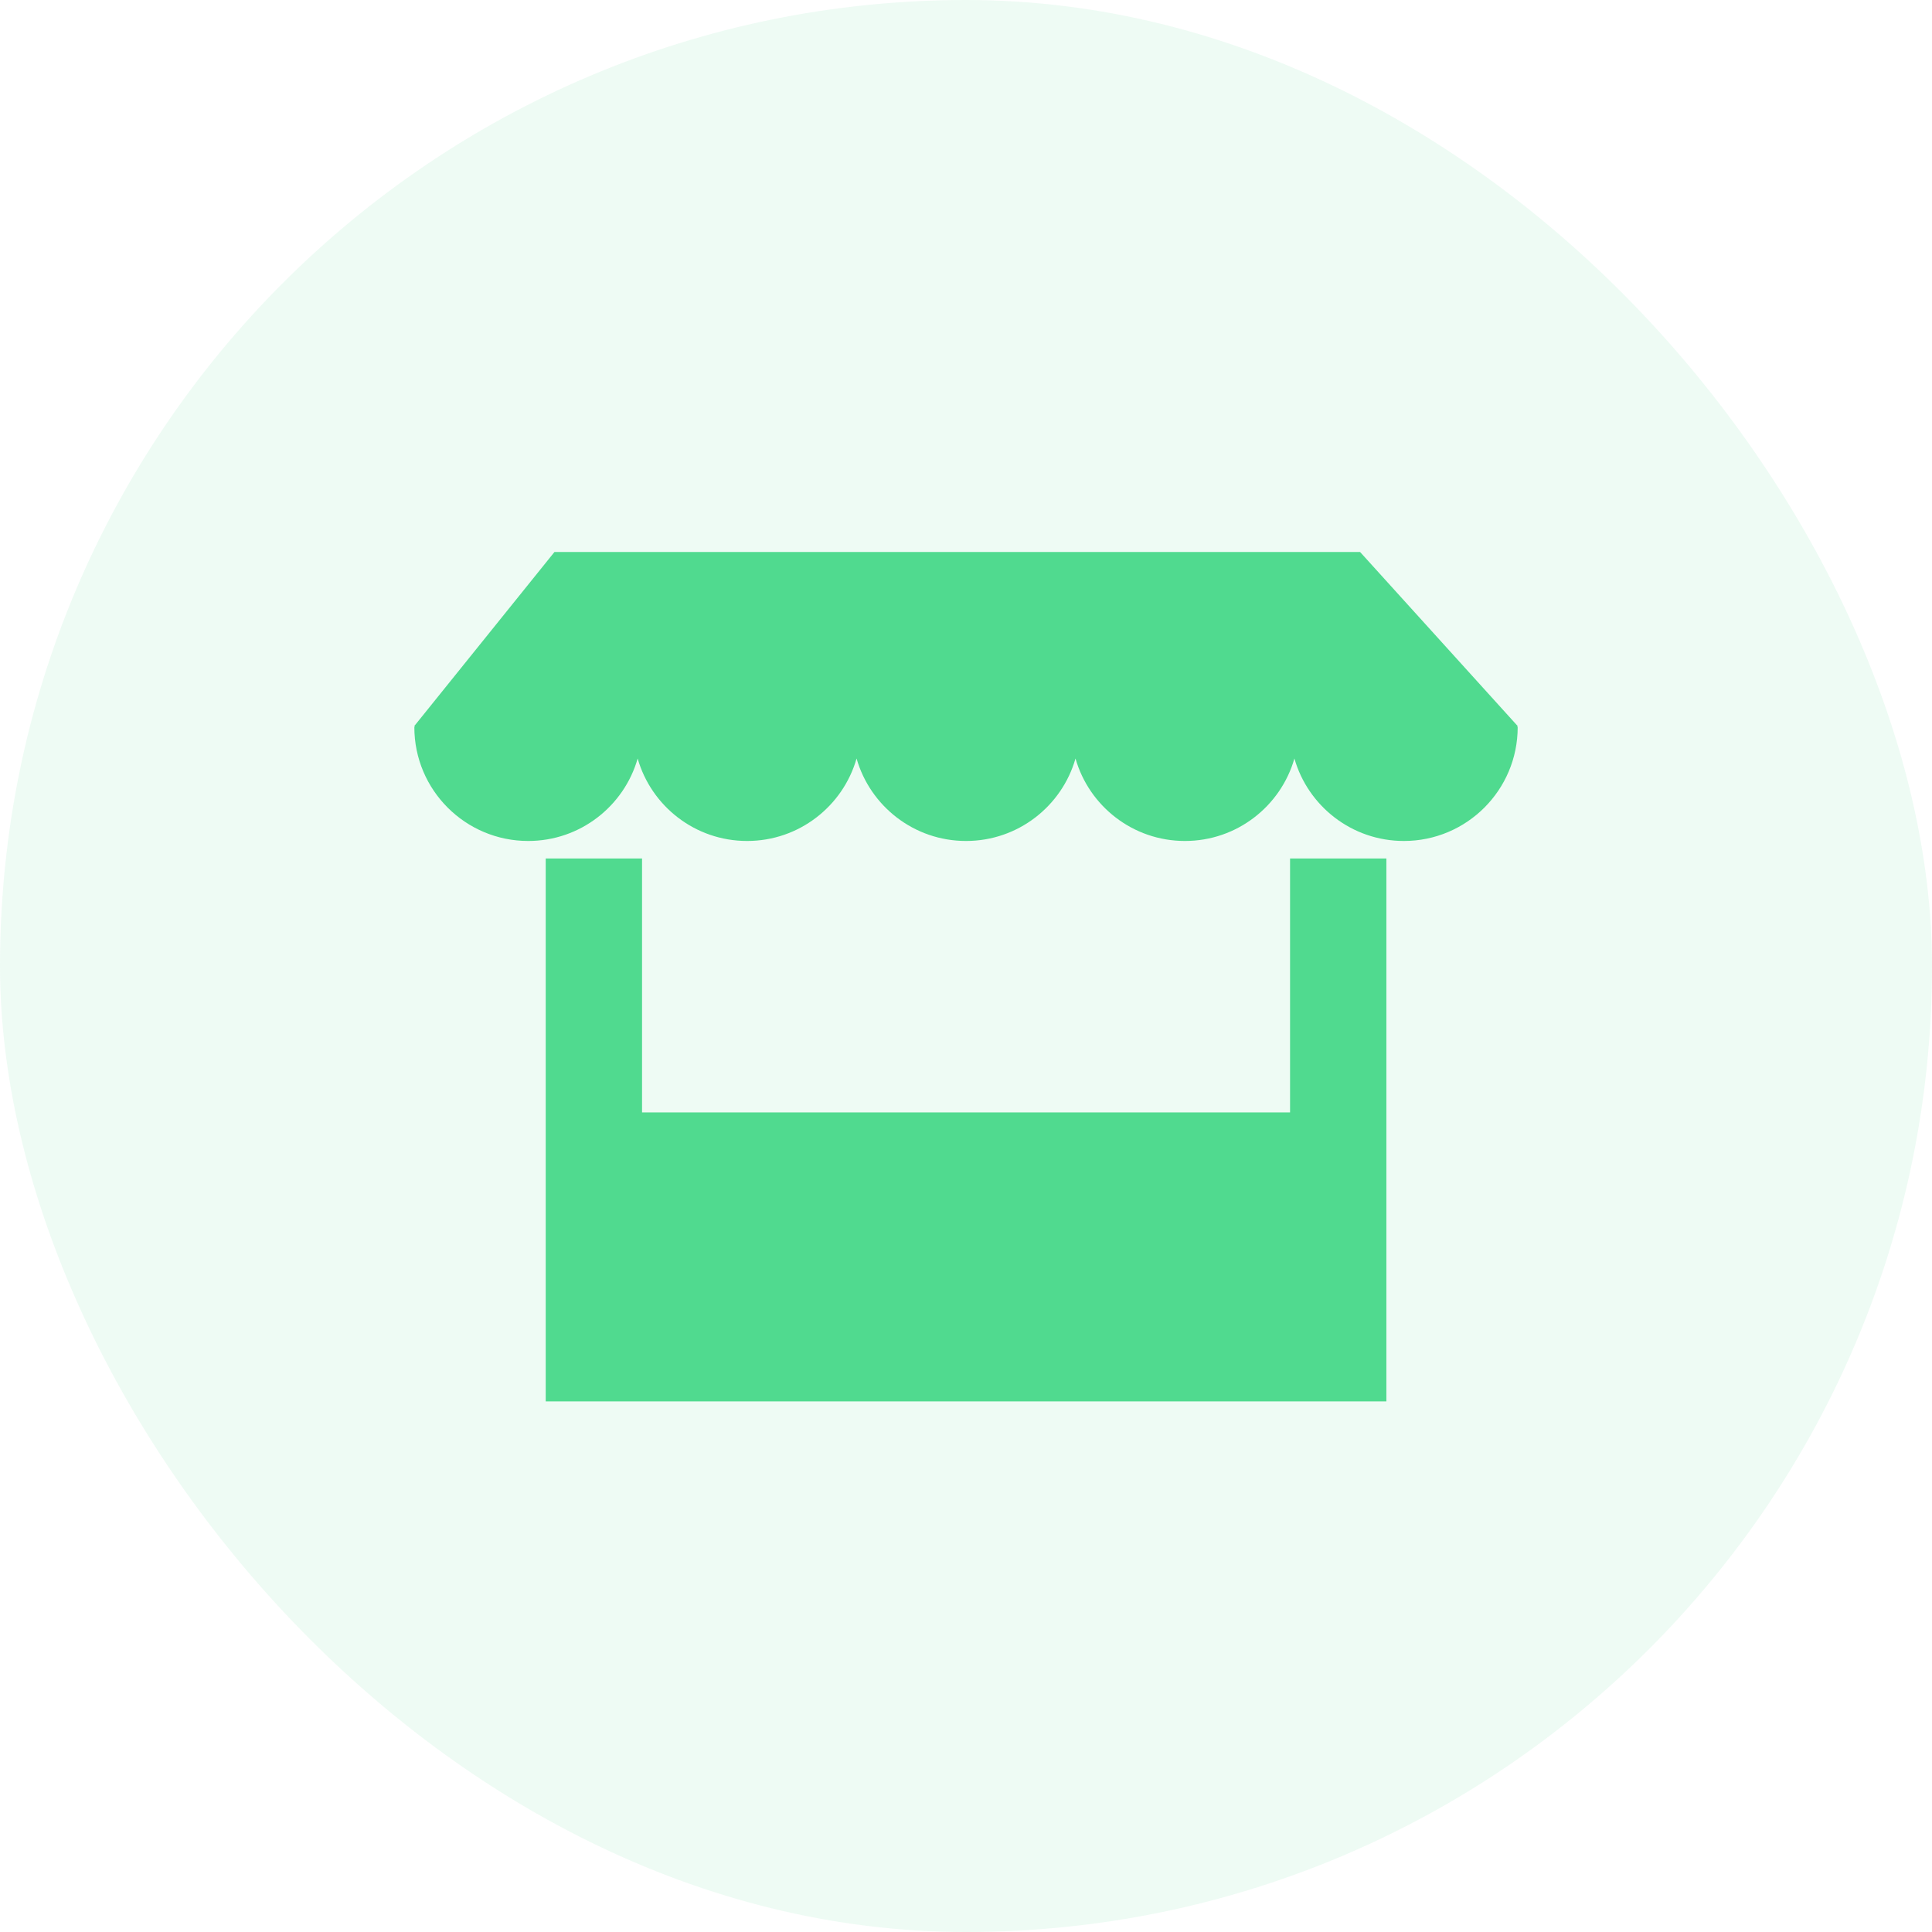 <svg width="56" height="56" viewBox="0 0 56 56" fill="none" xmlns="http://www.w3.org/2000/svg">
<rect width="56" height="56" rx="28" fill="#50DA8F" fill-opacity="0.1"/>
<path fill-rule="evenodd" clip-rule="evenodd" d="M43.97 21.055H44L39.423 16H16.071L12 21.055H12.031L12.01 21.076C12.01 22.899 13.488 24.376 15.31 24.376C16.817 24.376 18.088 23.366 18.483 21.986C18.878 23.366 20.148 24.376 21.655 24.376C23.162 24.376 24.433 23.366 24.828 21.986C25.223 23.366 26.494 24.376 28.001 24.376C29.508 24.376 30.779 23.366 31.174 21.986C31.568 23.366 32.839 24.376 34.346 24.376C35.853 24.376 37.124 23.366 37.519 21.986C37.914 23.366 39.185 24.376 40.692 24.376C42.514 24.376 43.991 22.899 43.991 21.076C43.991 21.076 43.984 21.069 43.97 21.055H43.97ZM15.818 24.884H18.61V40.62H15.818V24.884ZM37.393 24.884H40.185V40.62H37.393V24.884ZM18.61 32.244H37.393V40.62H18.61V32.244Z" fill="#50DA8F"/>
</svg>
